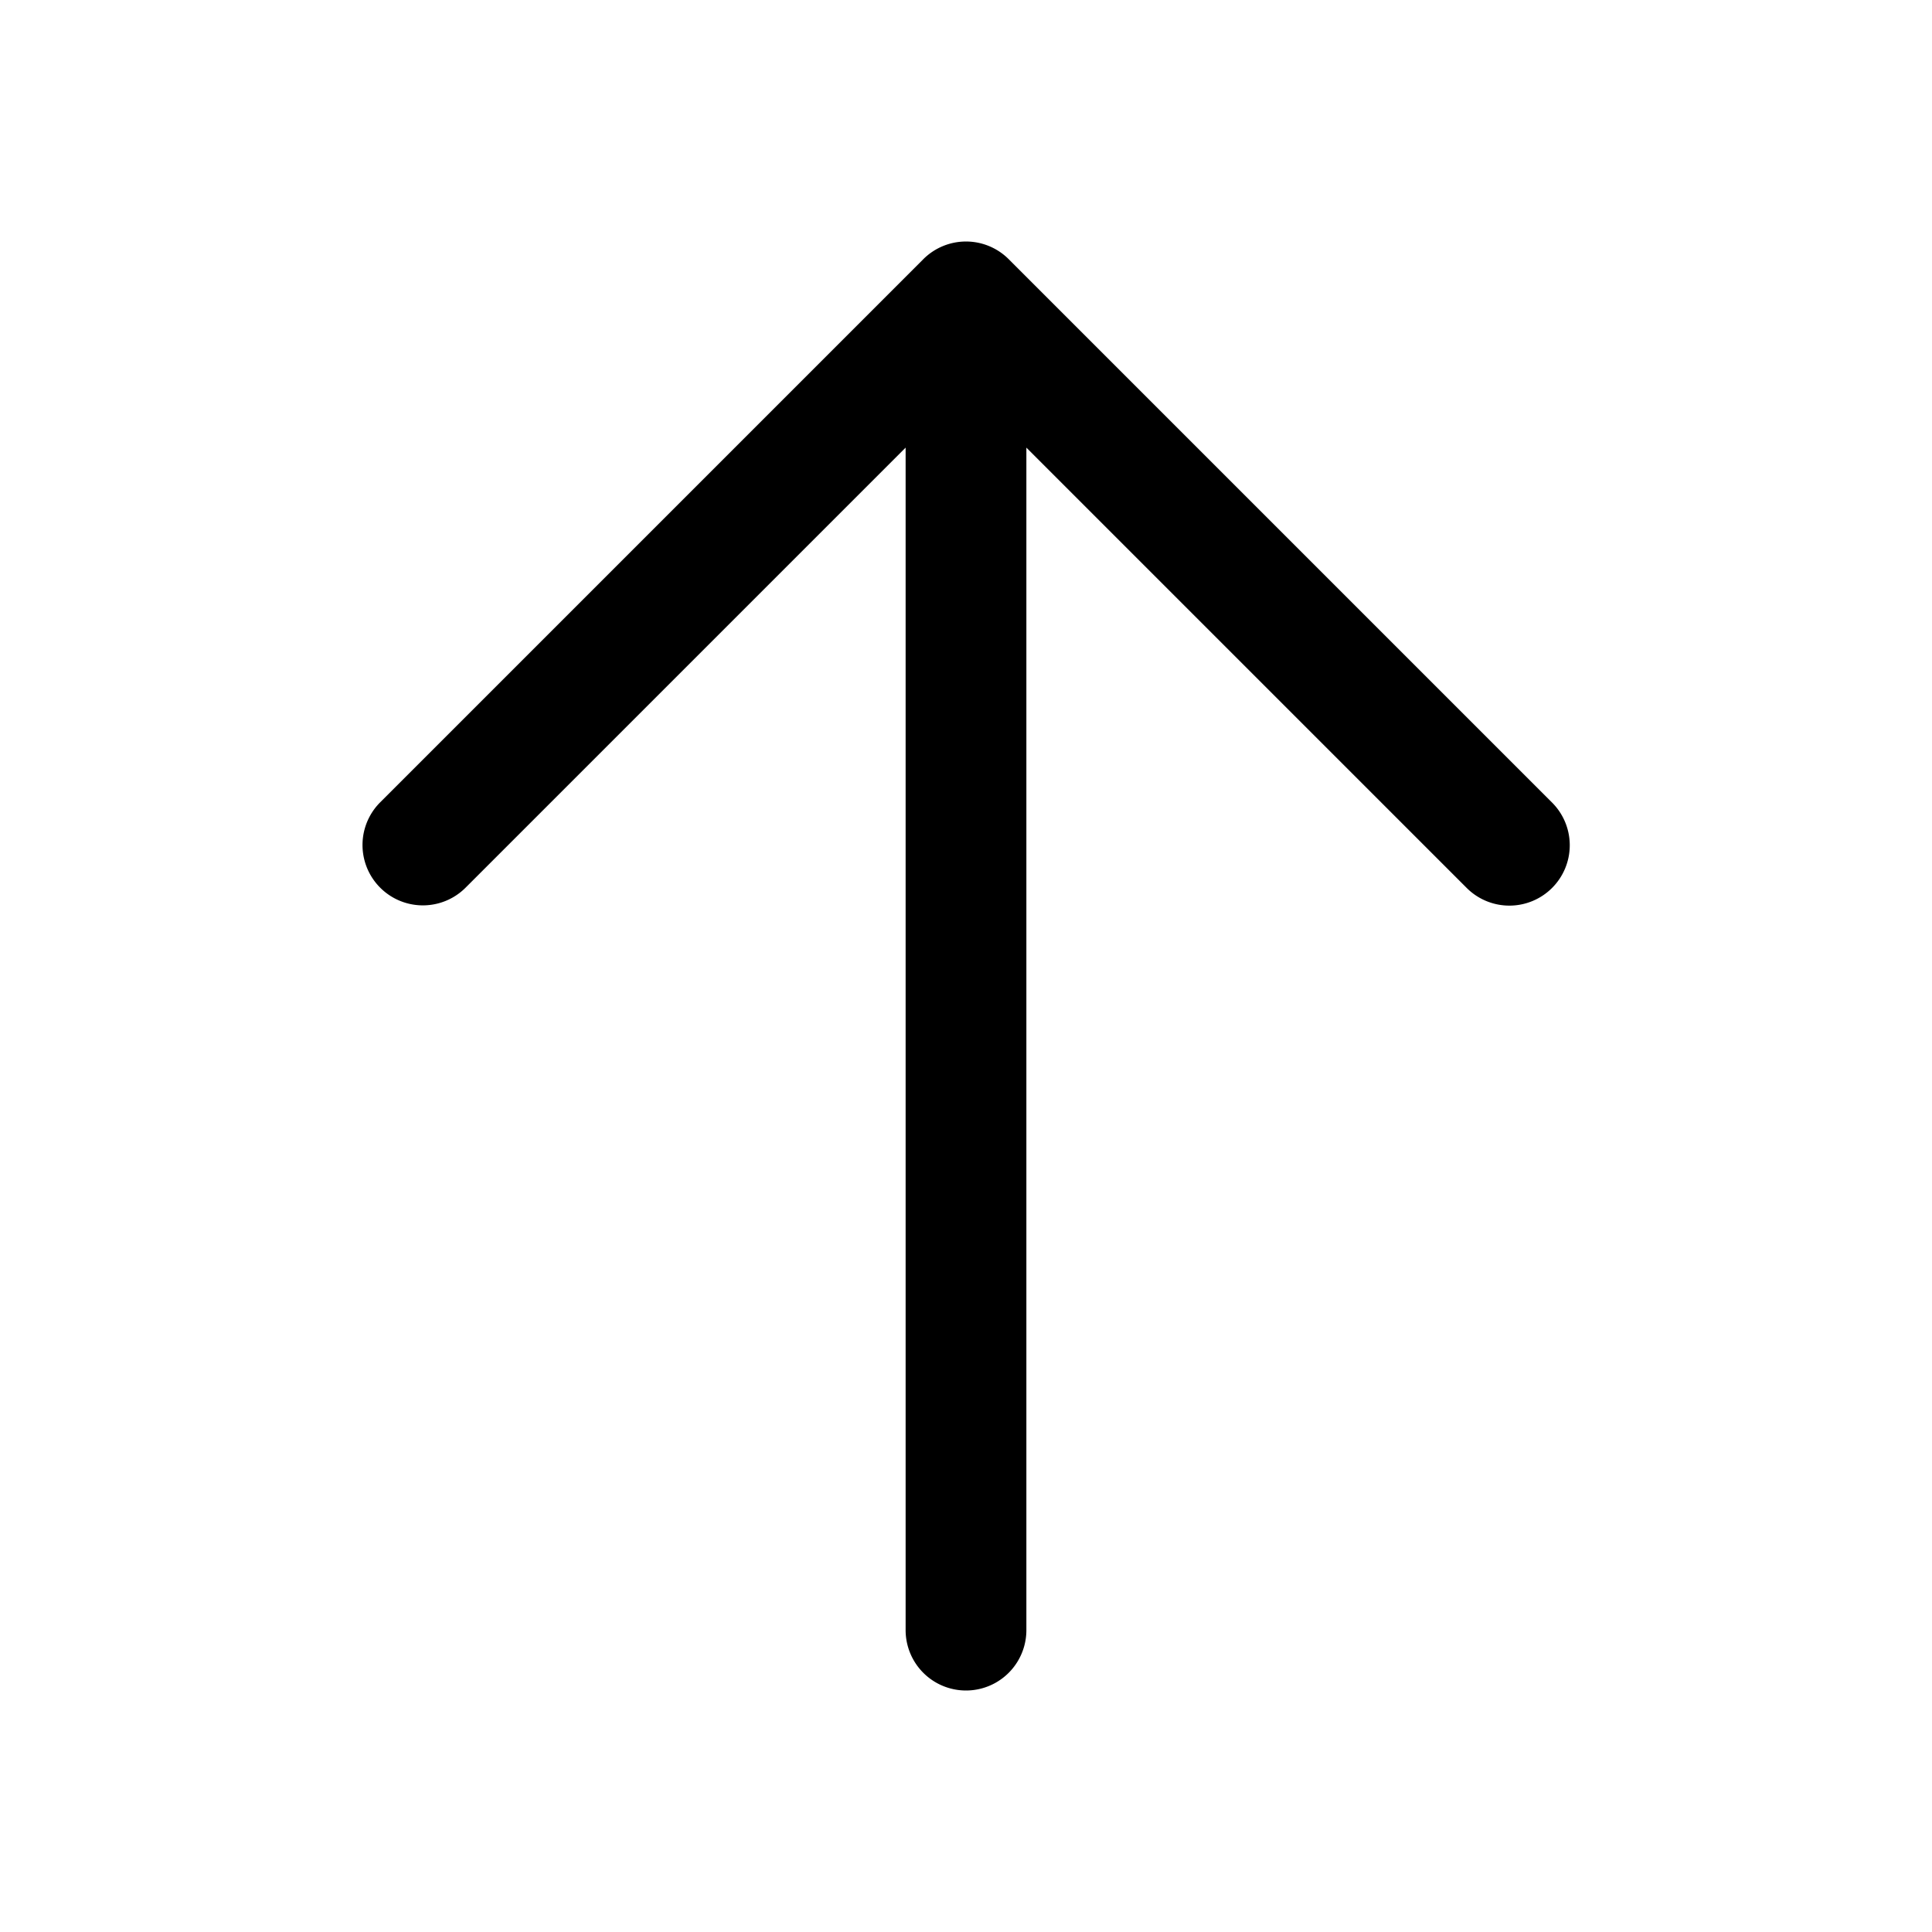 <?xml version="1.0" encoding="utf-8"?><!-- Скачано с сайта svg4.ru / Downloaded from svg4.ru -->
<svg fill="#000000" width="800px" height="800px" viewBox="0 0 256 256" id="Flat" xmlns="http://www.w3.org/2000/svg">
  <path d="M205.657,117.657a8.001,8.001,0,0,1-11.313,0L136,59.313V216a8,8,0,0,1-16,0V59.313L61.657,117.657a8,8,0,0,1-11.313-11.314l72-72a8.002,8.002,0,0,1,11.313,0l72,72A8,8,0,0,1,205.657,117.657Z"/>
</svg>